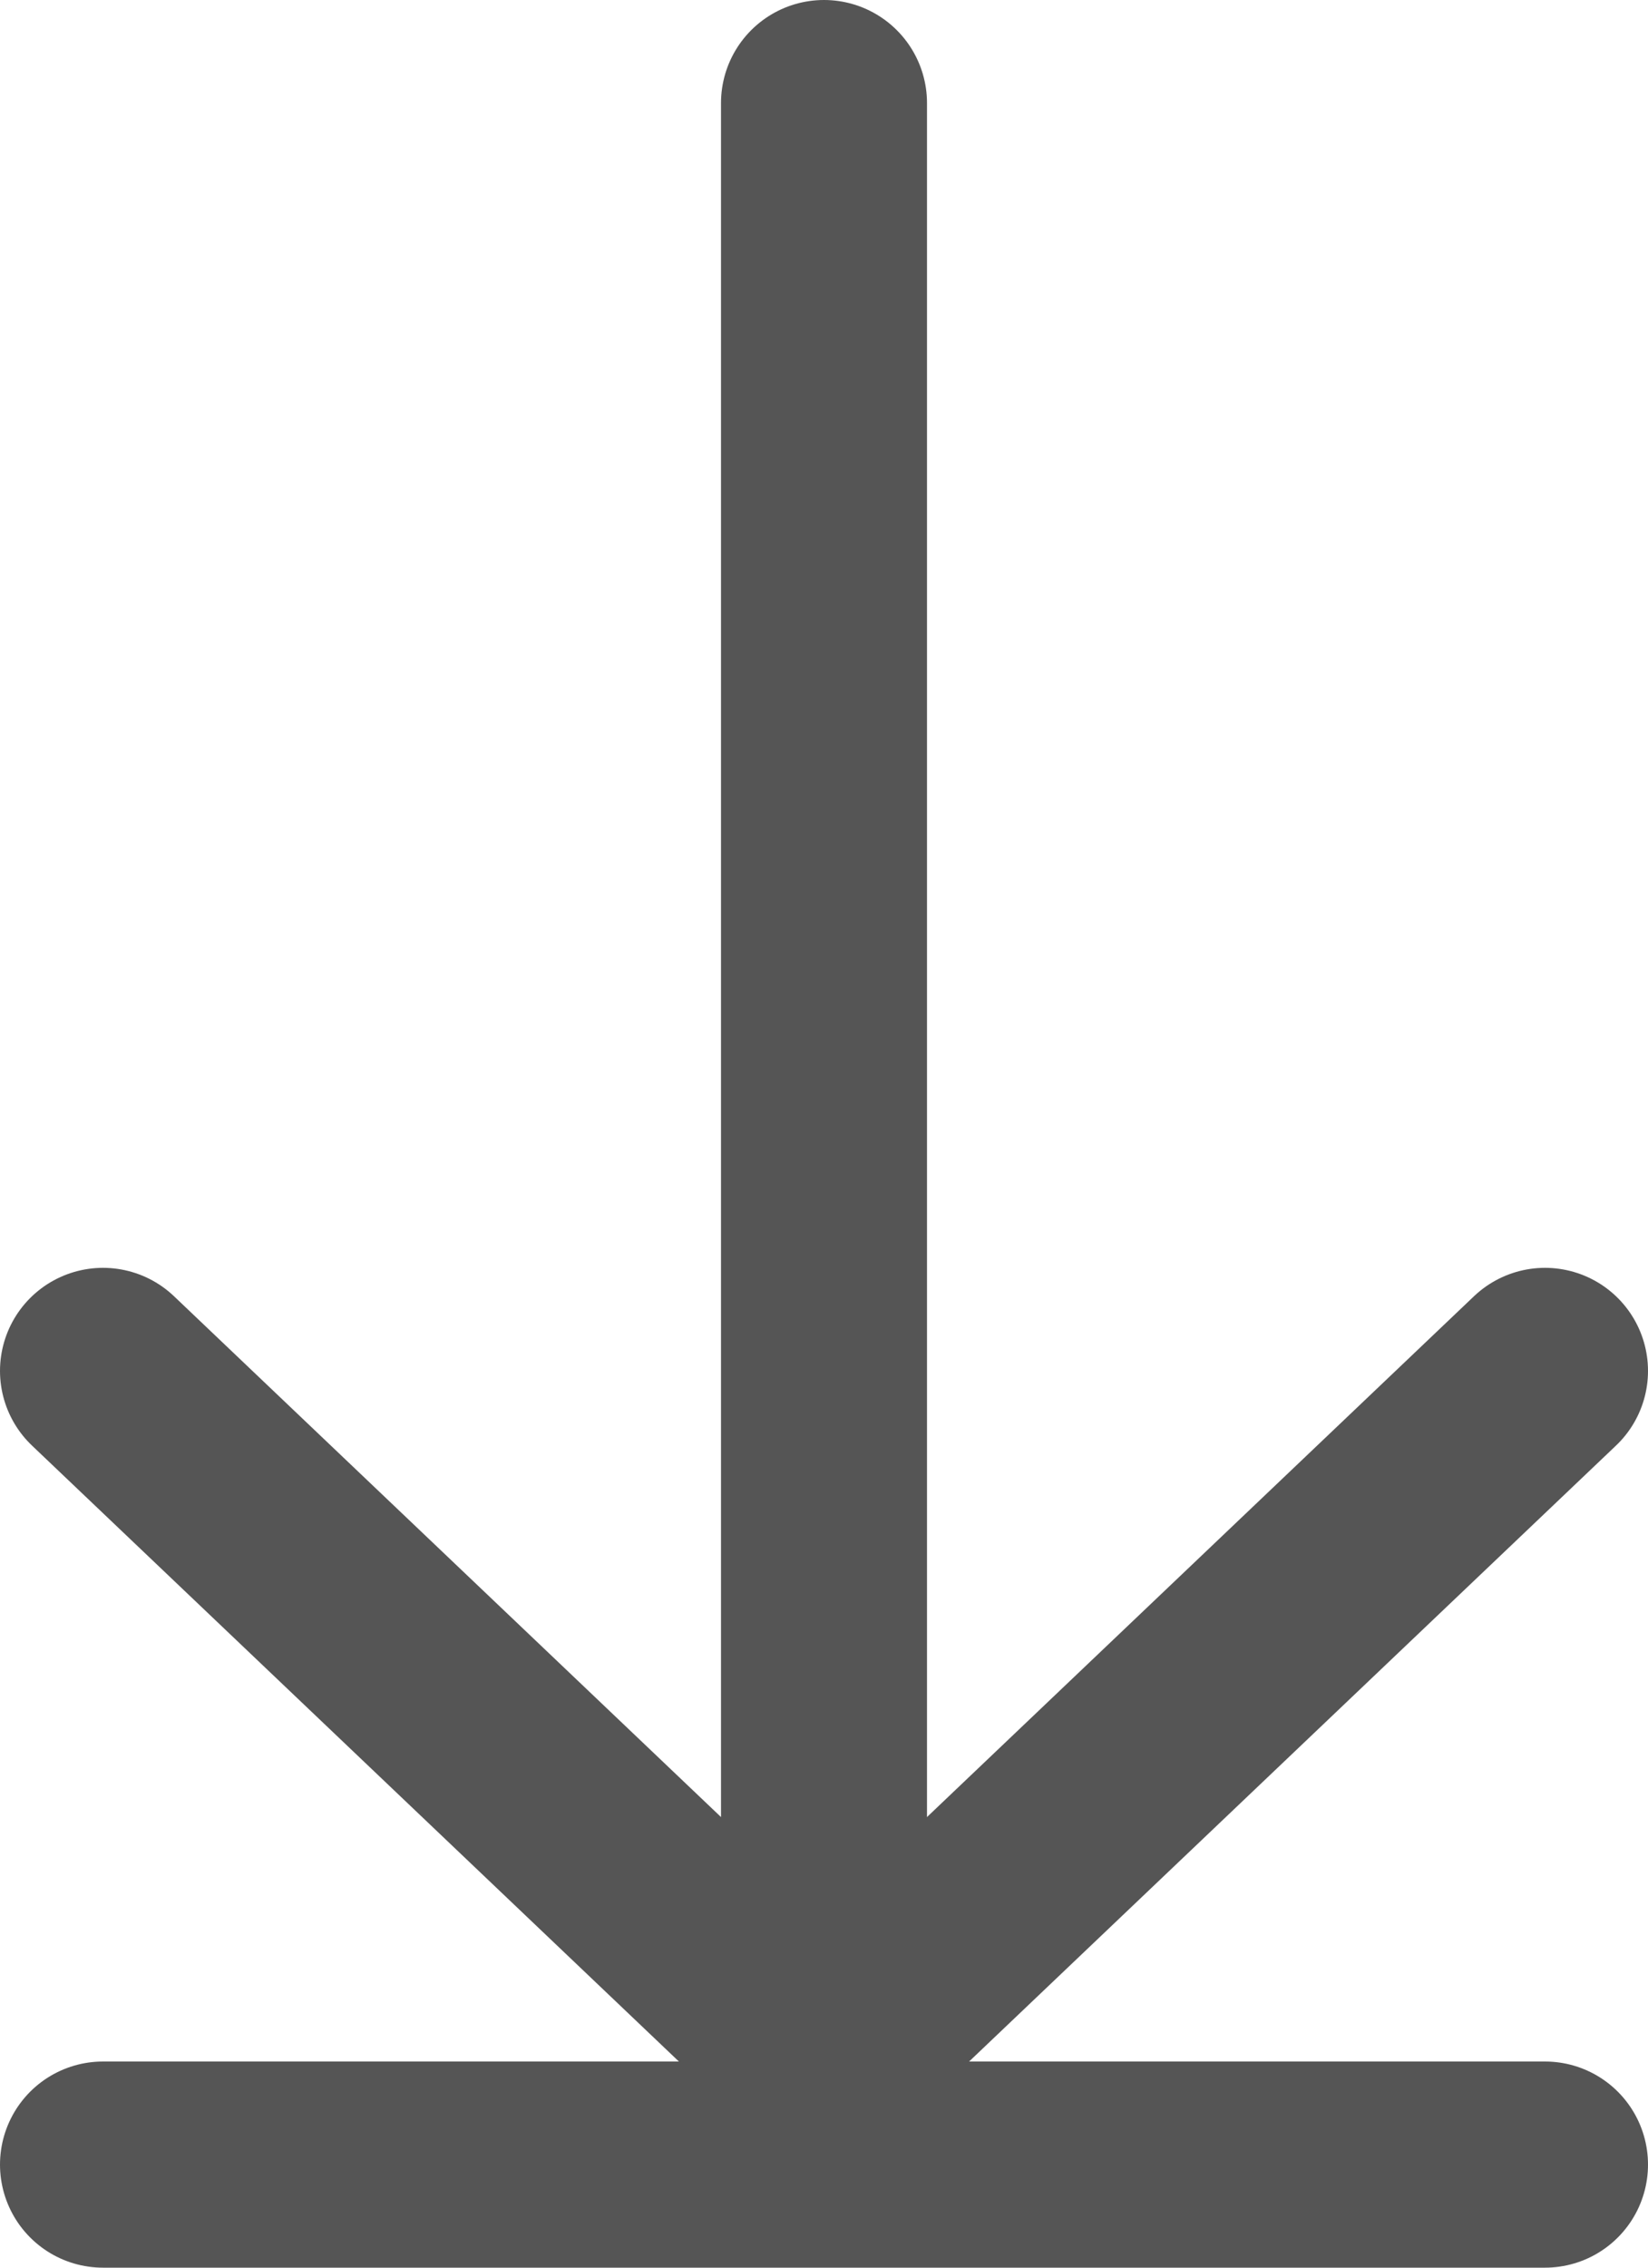 <svg xmlns="http://www.w3.org/2000/svg" viewBox="0 0 8 11"><defs><style>.cls-1,.cls-2{fill:none;stroke:#555;stroke-linecap:round;stroke-miterlimit:10;}.cls-1{fill-rule:evenodd;}</style></defs><title>Download</title><g id="Layer_2" data-name="Layer 2"><g id="Download"><polyline class="cls-1" points="7.5 6.65 4 9.98 0.5 6.65"/><line class="cls-2" x1="4" y1="0.5" x2="4" y2="10.03"/><line class="cls-2" x1="0.5" y1="10.5" x2="7.5" y2="10.5"/></g></g></svg>